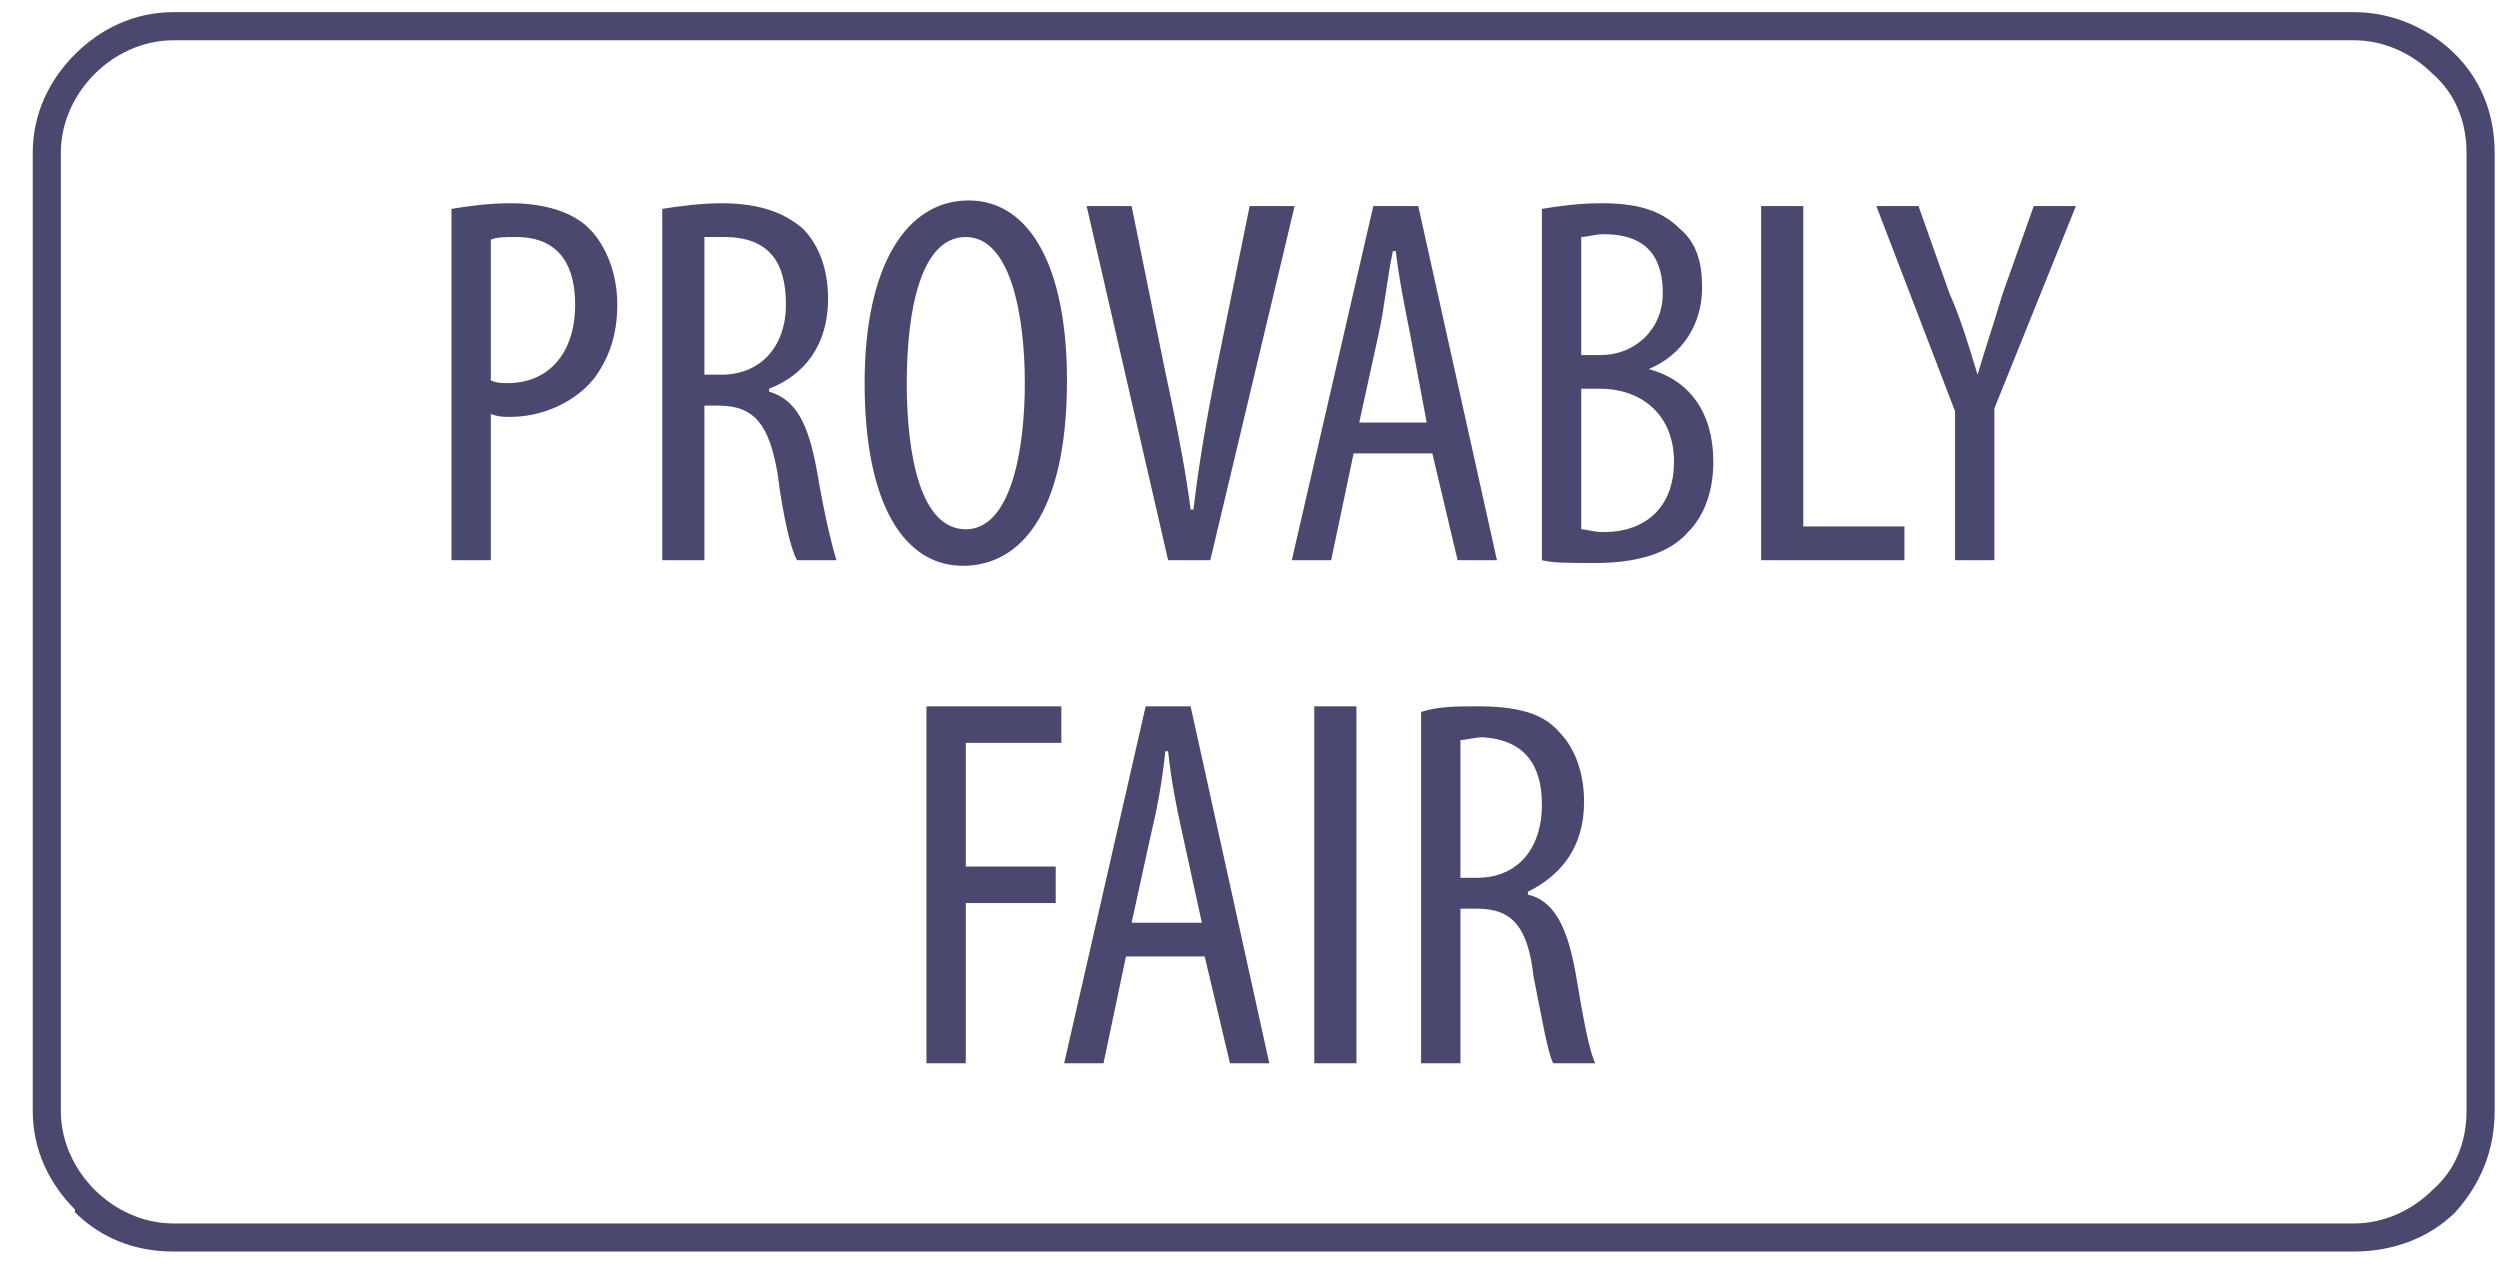 <svg width="72" height="37" viewBox="0 0 72 37" fill="none" xmlns="http://www.w3.org/2000/svg">
<path d="M4.99 0.35H67.799C68.932 0.35 69.984 0.836 70.713 1.565C71.441 2.293 71.846 3.264 71.846 4.397V31.998C71.846 33.131 71.441 34.102 70.713 34.911C69.984 35.64 68.932 36.044 67.799 36.044H4.99C3.857 36.044 2.886 35.64 2.157 34.911V34.831C1.429 34.102 0.943 33.131 0.943 31.998V4.397C0.943 3.264 1.429 2.293 2.157 1.565C2.886 0.836 3.857 0.35 4.99 0.35ZM67.799 1.16H4.99C4.1 1.16 3.29 1.565 2.724 2.131C2.157 2.698 1.752 3.507 1.752 4.397V31.998C1.752 32.888 2.157 33.697 2.724 34.264C3.29 34.831 4.1 35.235 4.99 35.235H67.799C68.689 35.235 69.498 34.831 70.065 34.264C70.713 33.697 71.036 32.888 71.036 31.998V4.397C71.036 3.507 70.713 2.698 70.065 2.131C69.498 1.565 68.689 1.16 67.799 1.16Z" fill="#4B4870"/>
<path d="M13.003 16.134H14.136V11.925C14.379 12.006 14.46 12.006 14.703 12.006C15.593 12.006 16.564 11.601 17.131 10.873C17.535 10.306 17.778 9.658 17.778 8.768C17.778 7.878 17.455 7.068 16.969 6.583C16.483 6.097 15.674 5.854 14.703 5.854C14.055 5.854 13.489 5.935 13.003 6.016V16.134ZM14.136 6.906C14.298 6.826 14.541 6.826 14.864 6.826C16.16 6.826 16.564 7.716 16.564 8.768C16.564 10.225 15.755 11.034 14.622 11.034C14.46 11.034 14.298 11.034 14.136 10.953V6.906ZM19.073 16.134H20.287V11.682H20.692C21.744 11.682 22.149 12.248 22.392 13.624C22.554 14.919 22.797 15.891 22.958 16.134H24.092C24.011 15.891 23.768 15 23.525 13.543C23.282 12.248 22.958 11.52 22.149 11.277V11.196C23.201 10.791 23.849 9.901 23.849 8.606C23.849 7.797 23.606 7.068 23.12 6.583C22.554 6.097 21.825 5.854 20.773 5.854C20.206 5.854 19.559 5.935 19.073 6.016V16.134ZM20.287 6.826C20.368 6.826 20.611 6.826 20.854 6.826C22.149 6.826 22.635 7.554 22.635 8.768C22.635 9.982 21.906 10.791 20.773 10.791H20.287V6.826ZM27.896 5.773C26.115 5.773 24.901 7.635 24.901 11.034C24.901 14.515 26.034 16.295 27.734 16.295C29.353 16.295 30.729 14.838 30.729 10.953C30.729 7.716 29.676 5.773 27.896 5.773ZM27.815 6.826C29.11 6.826 29.515 9.092 29.515 11.034C29.515 12.977 29.11 15.243 27.815 15.243C26.52 15.243 26.115 13.139 26.115 11.034C26.115 8.93 26.52 6.826 27.815 6.826ZM34.856 16.134L37.285 5.935H35.99L35.018 10.711C34.776 11.925 34.533 13.301 34.371 14.677H34.29C34.128 13.382 33.804 11.844 33.561 10.711L32.59 5.935H31.295L33.642 16.134H34.856ZM41.251 13.058L41.979 16.134H43.112L40.846 5.935H39.551L37.204 16.134H38.337L38.984 13.058H41.251ZM39.146 12.168L39.713 9.577C39.875 8.849 39.956 7.959 40.117 7.23H40.198C40.279 7.959 40.441 8.768 40.603 9.577L41.089 12.168H39.146ZM44.407 16.134C44.731 16.214 45.136 16.214 45.945 16.214C47.078 16.214 48.05 15.972 48.616 15.324C49.102 14.838 49.344 14.11 49.344 13.301C49.344 11.925 48.697 10.953 47.483 10.63C48.454 10.225 49.021 9.335 49.021 8.282C49.021 7.554 48.859 6.987 48.373 6.583C47.807 6.016 47.078 5.854 46.107 5.854C45.459 5.854 44.893 5.935 44.407 6.016V16.134ZM45.54 6.826C45.702 6.826 45.945 6.745 46.188 6.745C47.483 6.745 47.888 7.473 47.888 8.444C47.888 9.497 47.078 10.225 46.107 10.225H45.54V6.826ZM45.54 11.196H46.107C47.159 11.196 48.211 11.844 48.211 13.301C48.211 14.596 47.402 15.324 46.188 15.324C45.864 15.324 45.702 15.243 45.54 15.243V11.196ZM50.721 16.134H54.848V15.162H51.935V5.935H50.721V16.134ZM57.438 16.134V11.763L59.786 5.935H58.572L57.681 8.444C57.438 9.254 57.196 9.982 56.953 10.791C56.71 9.982 56.467 9.173 56.143 8.444L55.253 5.935H54.039L56.305 11.844V16.134H57.438ZM26.682 30.622H27.815V26.008H30.405V24.956H27.815V21.395H30.567V20.342H26.682V30.622ZM34.695 27.546L35.423 30.622H36.556L34.29 20.342H32.995L30.648 30.622H31.781L32.428 27.546H34.695ZM32.59 26.575L33.157 23.985C33.319 23.337 33.48 22.447 33.561 21.637H33.642C33.723 22.447 33.885 23.256 34.047 23.985L34.614 26.575H32.59ZM37.851 20.342V30.622H39.065V20.342H37.851ZM40.927 30.622H42.06V26.17H42.546C43.517 26.17 44.002 26.656 44.164 28.113C44.407 29.326 44.569 30.298 44.731 30.622H45.945C45.783 30.298 45.621 29.488 45.379 28.032C45.136 26.656 44.731 25.927 44.002 25.765V25.684C44.974 25.199 45.621 24.389 45.621 23.094C45.621 22.285 45.379 21.556 44.893 21.071C44.407 20.504 43.598 20.342 42.546 20.342C41.979 20.342 41.413 20.342 40.927 20.504V30.622ZM42.06 21.314C42.222 21.314 42.465 21.233 42.708 21.233C43.922 21.314 44.407 22.042 44.407 23.175C44.407 24.47 43.679 25.28 42.546 25.28H42.06V21.314Z" fill="#4B4870"/>
</svg>
